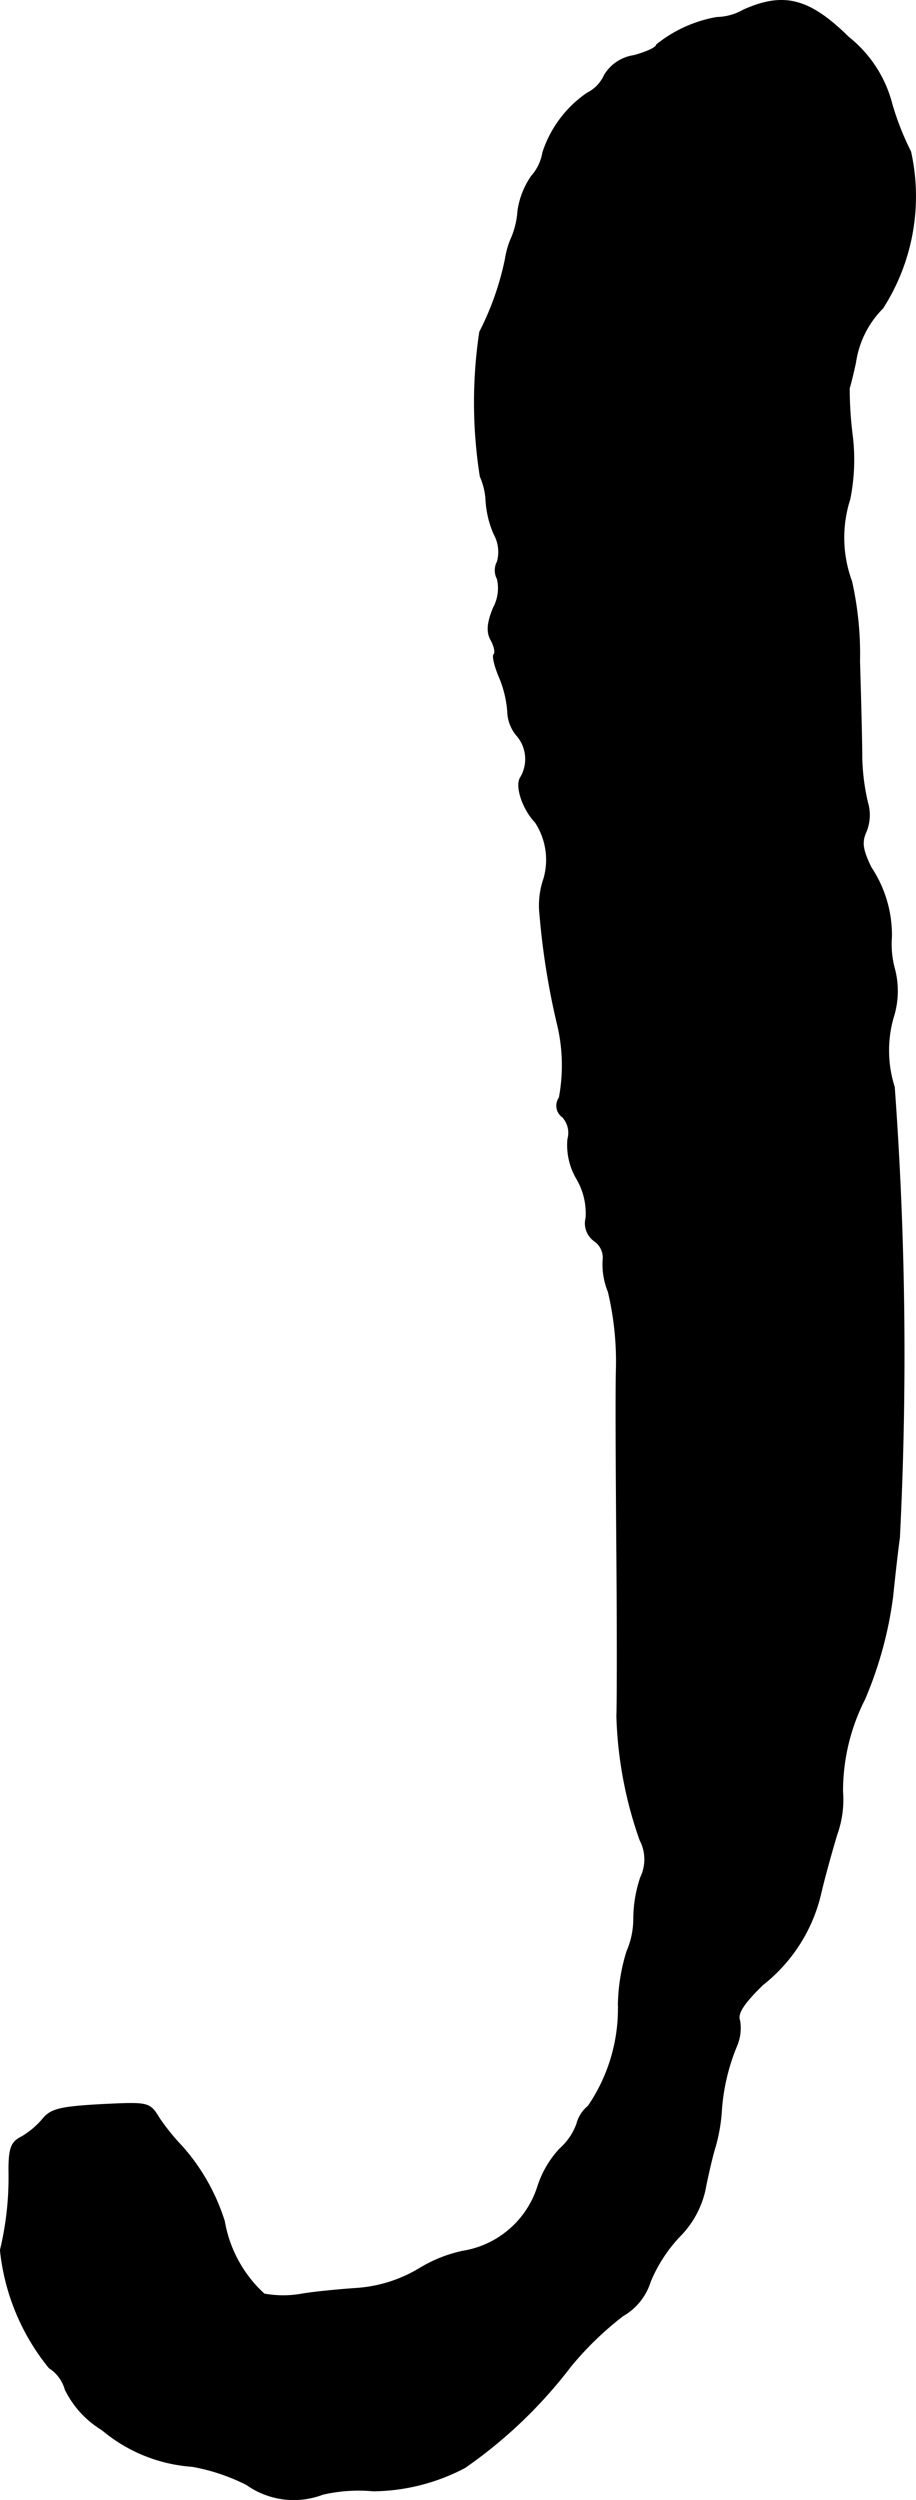 <?xml version="1.0" encoding="UTF-8"?>
<svg xmlns="http://www.w3.org/2000/svg"
     version="1.1"
     width="3.443mm"
     height="9.391mm"
     viewBox="0 0 9.759 26.62">
   <defs>
      <style type="text/css"><![CDATA[
      .a {
        stroke: #000;
        stroke-linecap: round;
        stroke-linejoin: round;
        stroke-width: 0.01px;
      }
    ]]></style>
   </defs>
   <path class="a"
         d="M7.921.107A.596.596,0,0,1,7.637.186a1.41,1.41,0,0,0-.642.291c0,.03-.109.079-.242.115a.439.439,0,0,0-.315.212.391.391,0,0,1-.182.188,1.226,1.226,0,0,0-.472.63.508.508,0,0,1-.121.254.861.861,0,0,0-.145.369.883.883,0,0,1-.067.285.893.893,0,0,0-.067.23,3.048,3.048,0,0,1-.273.775A5.043,5.043,0,0,0,5.117,5.074a.715.715,0,0,1,.061.26,1.053,1.053,0,0,0,.085.351.393.393,0,0,1,.036.297.193.193,0,0,0,0,.182.439.439,0,0,1-.042.309c-.067.164-.073.26-.024.345.036.067.048.133.03.151-.018.012.006.121.055.236a1.171,1.171,0,0,1,.091.369A.411.411,0,0,0,5.505,7.83a.383.383,0,0,1,.042.448c-.061.091.024.339.157.478a.728.728,0,0,1,.091.6A.874.874,0,0,0,5.753,9.744a7.923,7.923,0,0,0,.182,1.145,1.873,1.873,0,0,1,.024.8.147.147,0,0,0,.035.205l.001.001a.25.25,0,0,1,.055.236.707.707,0,0,0,.097.424.729.729,0,0,1,.097.412.231.231,0,0,0,.091.248.216.216,0,0,1,.091.194.763.763,0,0,0,.055.345,3.227,3.227,0,0,1,.085.86c-.006.333,0,1.217.006,1.968s.006,1.514,0,1.696A4.312,4.312,0,0,0,6.819,19.593a.443.443,0,0,1,.006.4,1.422,1.422,0,0,0-.073.43.87.87,0,0,1-.073.357,2.034,2.034,0,0,0-.091.557,1.84,1.84,0,0,1-.321,1.09.359.359,0,0,0-.121.188.648.648,0,0,1-.182.267,1.066,1.066,0,0,0-.236.406,1.006,1.006,0,0,1-.8.684,1.482,1.482,0,0,0-.466.188,1.494,1.494,0,0,1-.648.206c-.176.012-.442.036-.594.061a1.119,1.119,0,0,1-.406,0,1.363,1.363,0,0,1-.424-.775,2.182,2.182,0,0,0-.454-.8,2.344,2.344,0,0,1-.236-.291c-.109-.176-.109-.176-.624-.151-.43.024-.533.048-.618.151a.872.872,0,0,1-.23.194c-.109.055-.133.121-.133.357a3.309,3.309,0,0,1-.091.848,2.367,2.367,0,0,0,.521,1.254.401.401,0,0,1,.17.23,1.033,1.033,0,0,0,.394.43,1.669,1.669,0,0,0,.957.388,2.095,2.095,0,0,1,.581.194.868.868,0,0,0,.812.103,1.707,1.707,0,0,1,.539-.036,2.137,2.137,0,0,0,.975-.248,4.998,4.998,0,0,0,1.127-1.078,3.433,3.433,0,0,1,.557-.539.634.634,0,0,0,.291-.363,1.604,1.604,0,0,1,.303-.472,1.016,1.016,0,0,0,.279-.497c.024-.127.067-.315.097-.424a1.817,1.817,0,0,0,.079-.424,2.178,2.178,0,0,1,.164-.697.482.482,0,0,0,.03-.267c-.03-.073.048-.188.248-.382a1.734,1.734,0,0,0,.618-.975c.042-.182.121-.46.17-.624a1.091,1.091,0,0,0,.061-.454,2.154,2.154,0,0,1,.236-.987,4.157,4.157,0,0,0,.297-1.084c.012-.115.042-.406.073-.636a39.112,39.112,0,0,0-.055-4.797,1.28,1.28,0,0,1-.012-.739.924.924,0,0,0,.012-.527,1.002,1.002,0,0,1-.03-.333,1.298,1.298,0,0,0-.218-.739c-.091-.188-.103-.267-.055-.376a.464.464,0,0,0,.018-.315,2.31,2.31,0,0,1-.061-.472c0-.17-.012-.63-.024-1.03a3.541,3.541,0,0,0-.085-.854A1.342,1.342,0,0,1,9.054,5.316a2.123,2.123,0,0,0,.024-.697,4.06,4.06,0,0,1-.03-.485c.012-.036.042-.157.067-.273A1.029,1.029,0,0,1,9.405,3.281a2.204,2.204,0,0,0,.297-1.666,2.945,2.945,0,0,1-.2-.509A1.329,1.329,0,0,0,9.042.398C8.624-.014,8.351-.086,7.921.107Z"/>
</svg>
